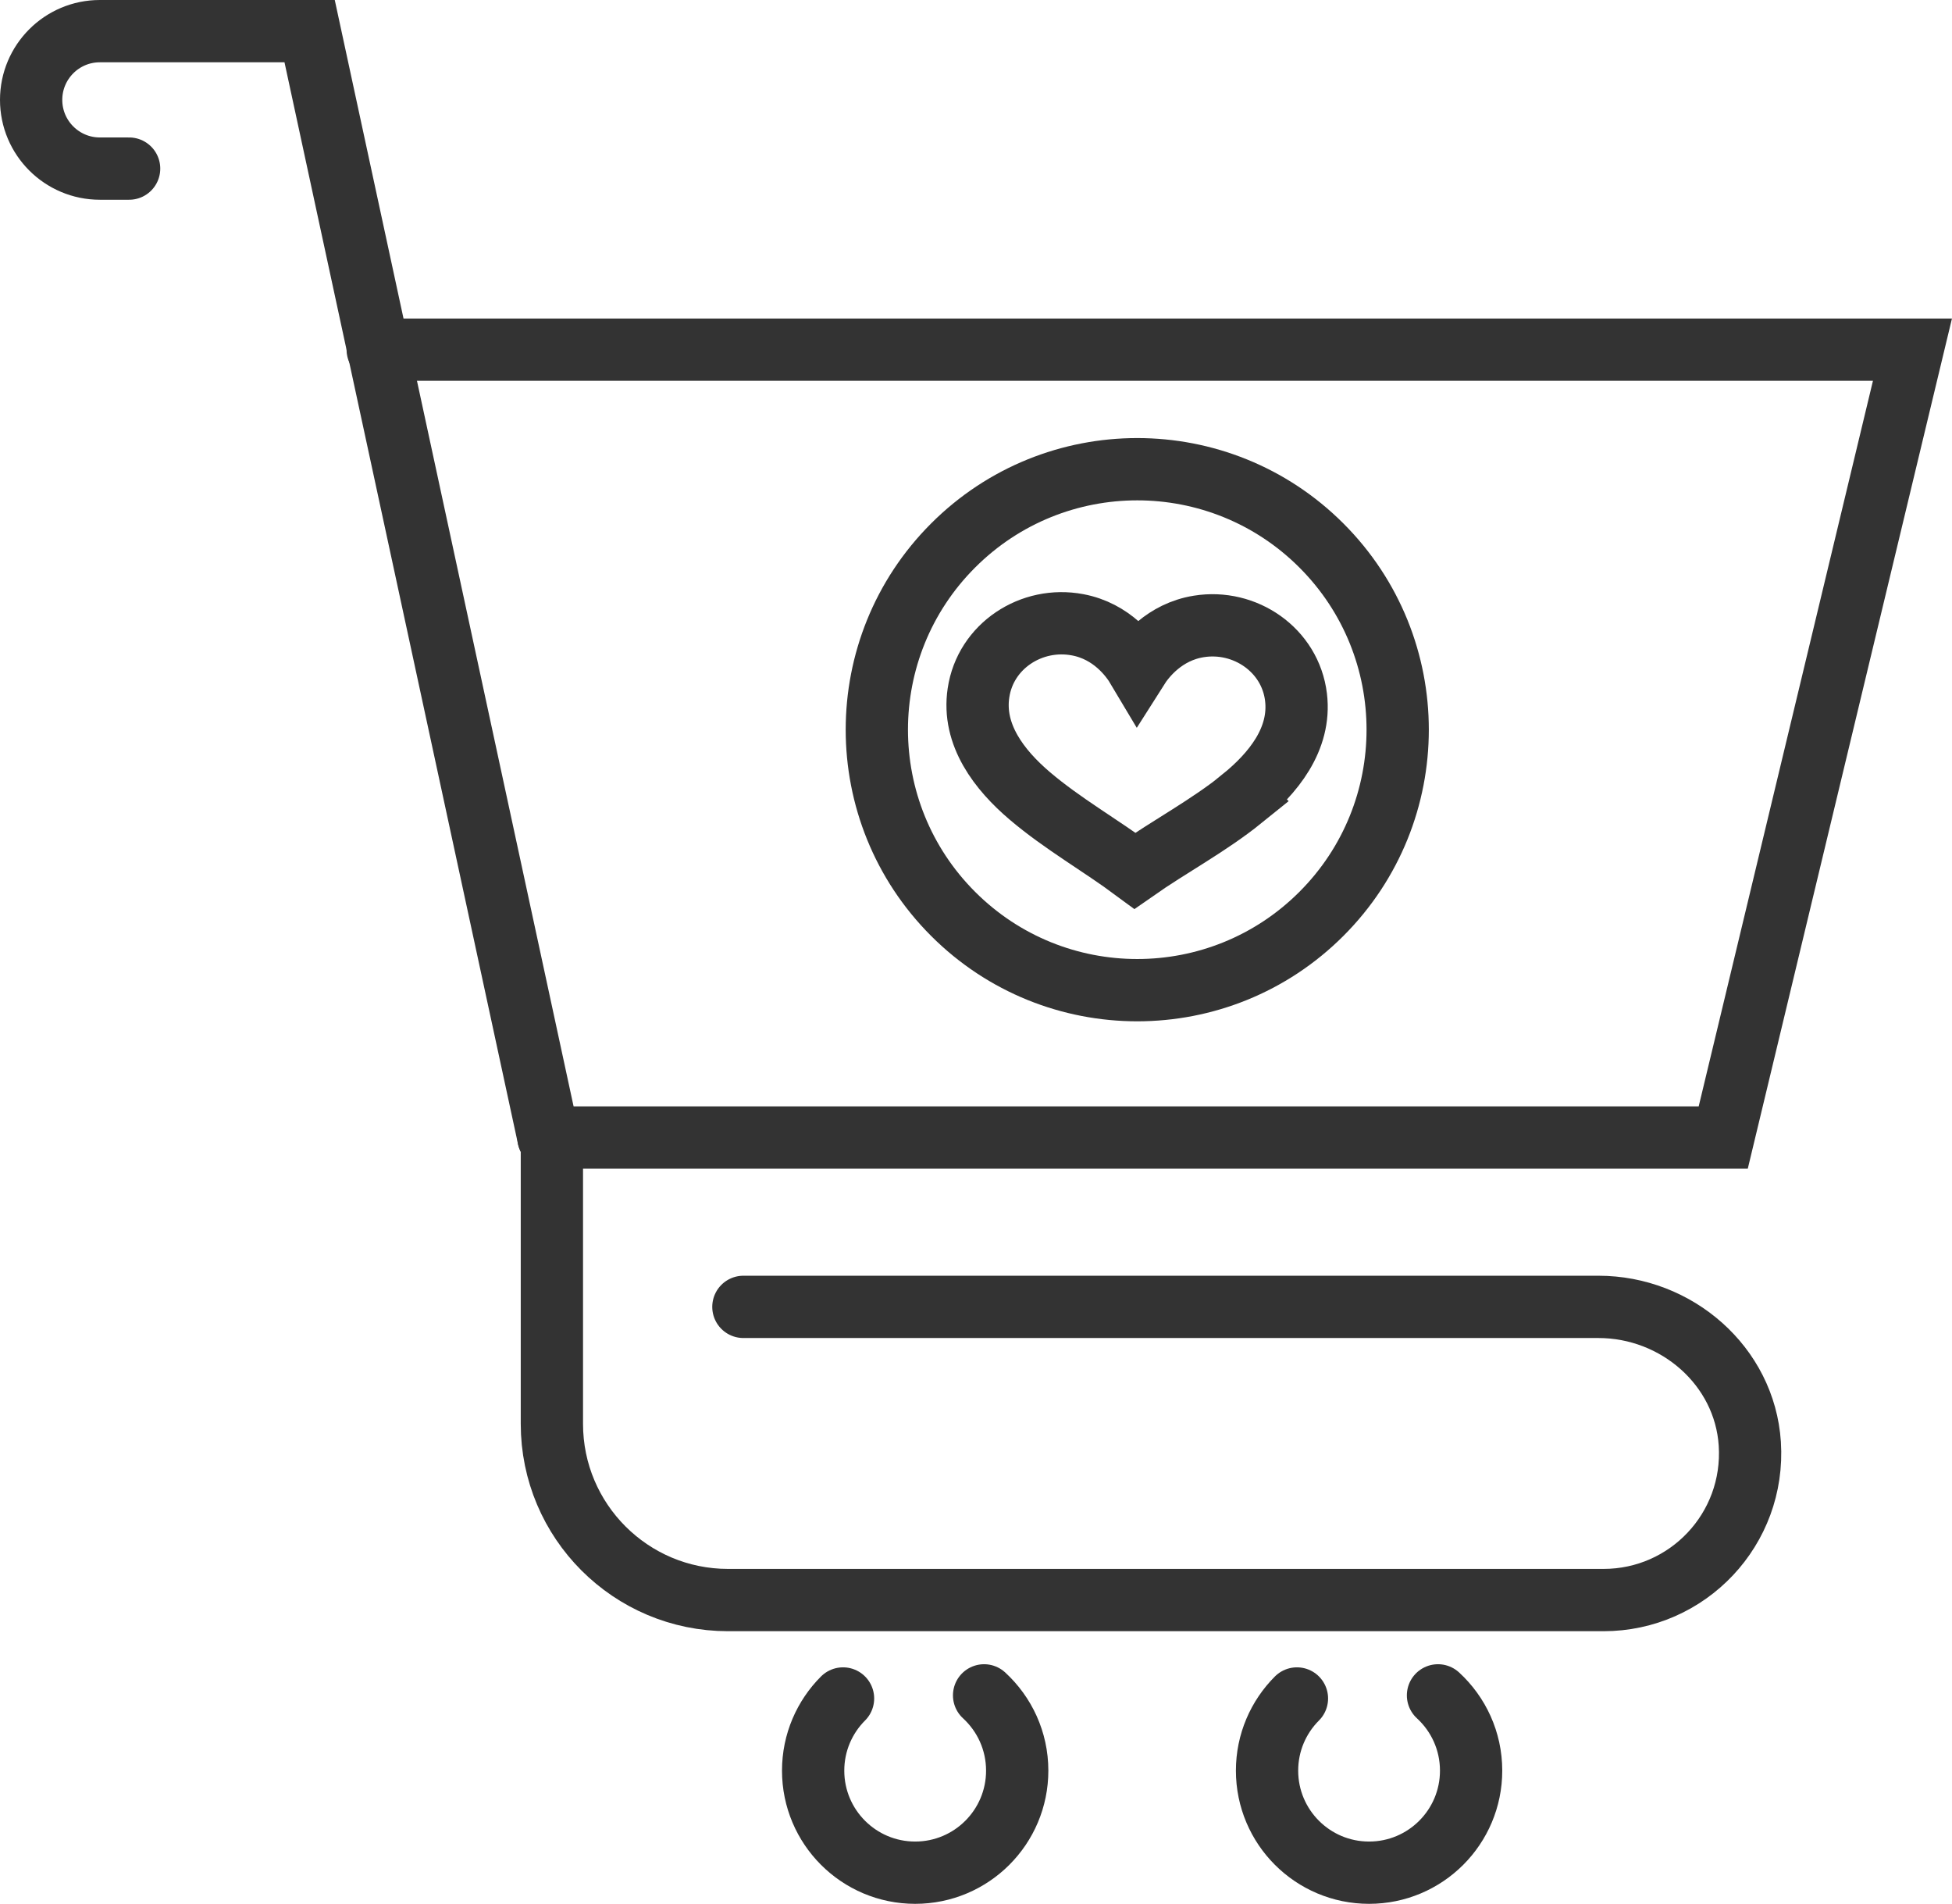 <?xml version="1.0" encoding="UTF-8"?>
<svg id="Layer_2" data-name="Layer 2" xmlns="http://www.w3.org/2000/svg" viewBox="0 0 188.06 183.38">
  <g id="_Ñëîé_1" data-name="Ñëîé 1">
    <g>
      <g>
        <path d="m119.67,76.93c-3.22,2.6-6.93,4.56-10.33,6.94-3.33-2.47-6.98-4.53-10.14-7.22-2.91-2.48-5.54-5.86-4.93-9.91.67-4.53,5.12-7.4,9.55-6.56,3.31.62,5.12,3.08,5.78,4.19.69-1.09,2.58-3.5,5.89-4.03,4.45-.72,8.82,2.27,9.37,6.81.49,4.06-2.23,7.37-5.2,9.77Z" style="fill: none; stroke: #333; stroke-linecap: round; stroke-miterlimit: 10; stroke-width: 6px;"/>
        <circle cx="109.56" cy="70.28" r="25.09" transform="translate(-17.6 98.06) rotate(-45)" style="fill: none; stroke: #333; stroke-linecap: round; stroke-miterlimit: 10; stroke-width: 6px;"/>
      </g>
      <path d="m52.84,109.57S29.83,3,29.83,3H9.62c-3.66,0-6.62,2.97-6.62,6.62h0c0,3.66,2.97,6.62,6.62,6.62h2.82" style="fill: none; stroke: #333; stroke-linecap: round; stroke-miterlimit: 10; stroke-width: 6px;"/>
      <path d="m71.62,125.88h82.38c7.52,0,14.09,5.68,14.58,13.18.53,8.23-5.98,15.06-14.09,15.06h-84.35c-9.37,0-16.97-7.6-16.97-16.97v-27.58" style="fill: none; stroke: #333; stroke-linecap: round; stroke-miterlimit: 10; stroke-width: 6px;"/>
      <polyline points="36.39 33.68 184.25 33.68 166.02 109.57 52.84 109.57" style="fill: none; stroke: #333; stroke-linecap: round; stroke-miterlimit: 10; stroke-width: 6px;"/>
      <g>
        <path d="m94.81,163.3c1.96,1.8,3.19,4.38,3.19,7.25,0,5.43-4.4,9.83-9.83,9.83s-9.83-4.4-9.83-9.83c0-2.71,1.1-5.17,2.88-6.95" style="fill: none; stroke: #333; stroke-linecap: round; stroke-miterlimit: 10; stroke-width: 6px;"/>
        <path d="m138.54,163.3c1.96,1.8,3.19,4.38,3.19,7.25,0,5.43-4.4,9.83-9.83,9.83s-9.83-4.4-9.83-9.83c0-2.71,1.1-5.17,2.88-6.95" style="fill: none; stroke: #333; stroke-linecap: round; stroke-miterlimit: 10; stroke-width: 6px;"/>
      </g>
    </g>
  </g>
</svg>